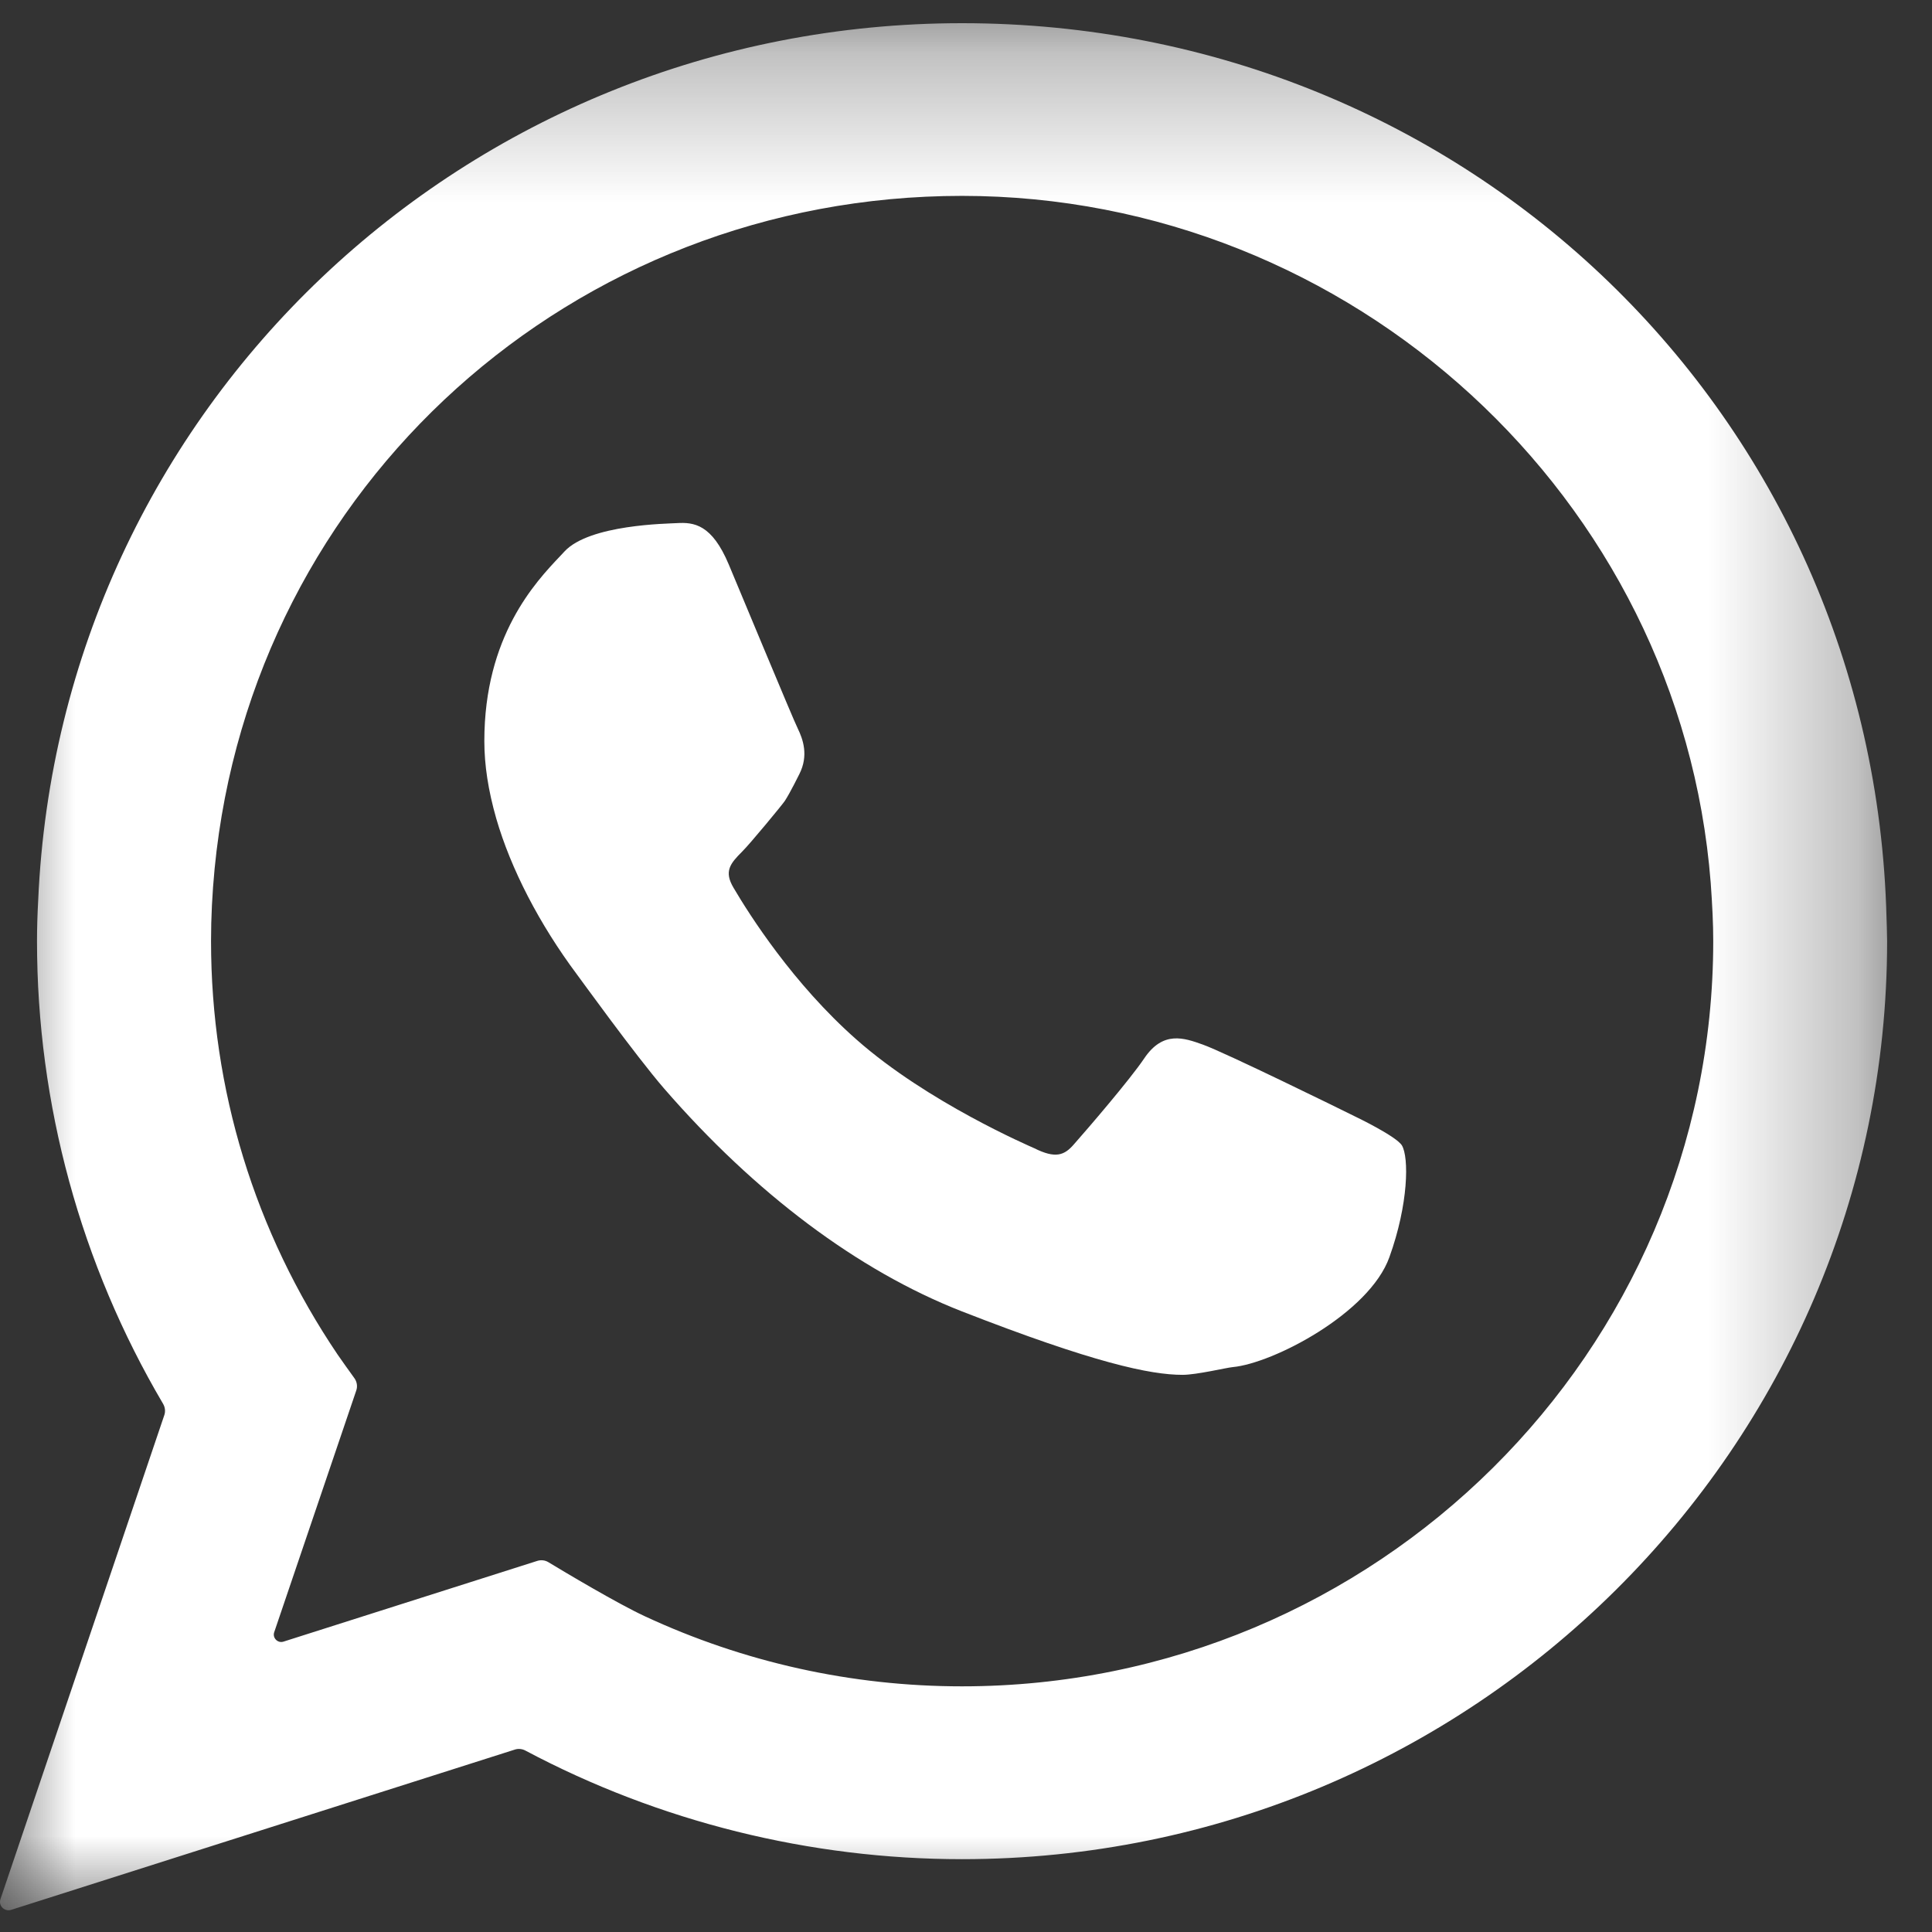 <?xml version="1.0" encoding="UTF-8"?>
<svg width="13px" height="13px" viewBox="0 0 13 13" version="1.1" xmlns="http://www.w3.org/2000/svg" xmlns:xlink="http://www.w3.org/1999/xlink">
    <rect x="0" y="0" width="13" height="13" fill="#333333" stroke="none"/>
    <!-- Generator: Sketch 52.6 (67491) - http://www.bohemiancoding.com/sketch -->
    <title>Whats</title>
    <desc>Created with Sketch.</desc>
    <defs>
        <polygon id="path-1" points="1.05725926e-05 0.302 12.697 0.302 12.697 13 1.05725926e-05 13"></polygon>
    </defs>
    <g id="Symbols" stroke="none" stroke-width="1" fill="none" fill-rule="evenodd">
        <g id="elements/footer" transform="translate(-626, -128.25)">
            <g id="Footer" transform="translate(0, -1)">
                <g id="Fone" transform="translate(626, 56)">
                    <g id="Whats" transform="translate(0, 73)">
                        <g id="Group-3" transform="translate(0, 0.104)">
                            <mask id="mask-2" fill="white">
                                <use xlink:href="#path-1"></use>
                            </mask>
                            <g id="Clip-2"></g>
                            <path d="M2.272,9.261 C1.714,8.435 1.42,7.477 1.42,6.478 C1.42,6.318 1.428,6.159 1.444,5.992 C1.696,3.41 3.857,1.464 6.473,1.464 C9.095,1.464 11.308,3.494 11.511,6.086 C11.522,6.239 11.528,6.363 11.528,6.478 C11.528,9.243 9.26,11.493 6.473,11.493 C5.73,11.493 5.004,11.331 4.338,11.021 C4.153,10.935 3.801,10.725 3.689,10.657 C3.667,10.644 3.64,10.641 3.615,10.649 L1.908,11.192 C1.869,11.205 1.832,11.167 1.845,11.129 L2.397,9.503 C2.407,9.475 2.402,9.444 2.385,9.42 C2.351,9.373 2.296,9.296 2.272,9.261 M12.694,6.322 C12.609,2.946 9.876,0.302 6.473,0.302 C3.132,0.302 0.401,2.895 0.257,6.205 C0.252,6.296 0.249,6.387 0.249,6.478 C0.249,7.577 0.543,8.652 1.098,9.593 C1.111,9.616 1.114,9.643 1.106,9.667 L0.003,12.925 C-0.012,12.969 0.03,13.011 0.075,12.997 L3.466,11.918 C3.489,11.911 3.514,11.914 3.535,11.925 C4.436,12.404 5.45,12.656 6.473,12.656 C9.905,12.656 12.698,9.885 12.698,6.478 C12.698,6.433 12.694,6.322 12.694,6.322" id="Fill-1" fill="#FFFFFF" mask="url(#mask-2)"></path>
                        </g>
                        <path d="M9.433,7.957 C9.394,7.895 9.125,7.766 9.125,7.766 C9.019,7.713 8.24,7.331 8.094,7.279 C7.968,7.234 7.826,7.183 7.699,7.372 C7.602,7.516 7.318,7.846 7.226,7.95 C7.162,8.024 7.103,8.048 6.959,7.976 C6.935,7.965 6.241,7.668 5.762,7.244 C5.337,6.869 5.043,6.406 4.936,6.224 C4.87,6.113 4.913,6.061 4.994,5.98 C5.044,5.931 5.264,5.665 5.281,5.639 C5.316,5.586 5.379,5.458 5.379,5.458 C5.442,5.333 5.403,5.224 5.368,5.152 C5.342,5.103 4.943,4.14 4.904,4.049 C4.79,3.777 4.669,3.763 4.553,3.77 C4.496,3.774 3.967,3.778 3.798,3.961 L3.769,3.992 C3.603,4.167 3.259,4.531 3.259,5.236 C3.259,5.398 3.285,5.568 3.339,5.757 C3.437,6.096 3.629,6.468 3.883,6.808 C3.889,6.815 4.276,7.352 4.469,7.575 C5.081,8.28 5.773,8.8 6.47,9.073 C7.361,9.421 7.741,9.501 7.957,9.501 C8.052,9.501 8.251,9.453 8.294,9.449 C8.566,9.424 9.214,9.087 9.349,8.709 C9.478,8.351 9.481,8.037 9.433,7.957" id="Fill-4" fill="#FFFFFF"></path>
                    </g>
                </g>
            </g>
        </g>
    </g>
</svg>